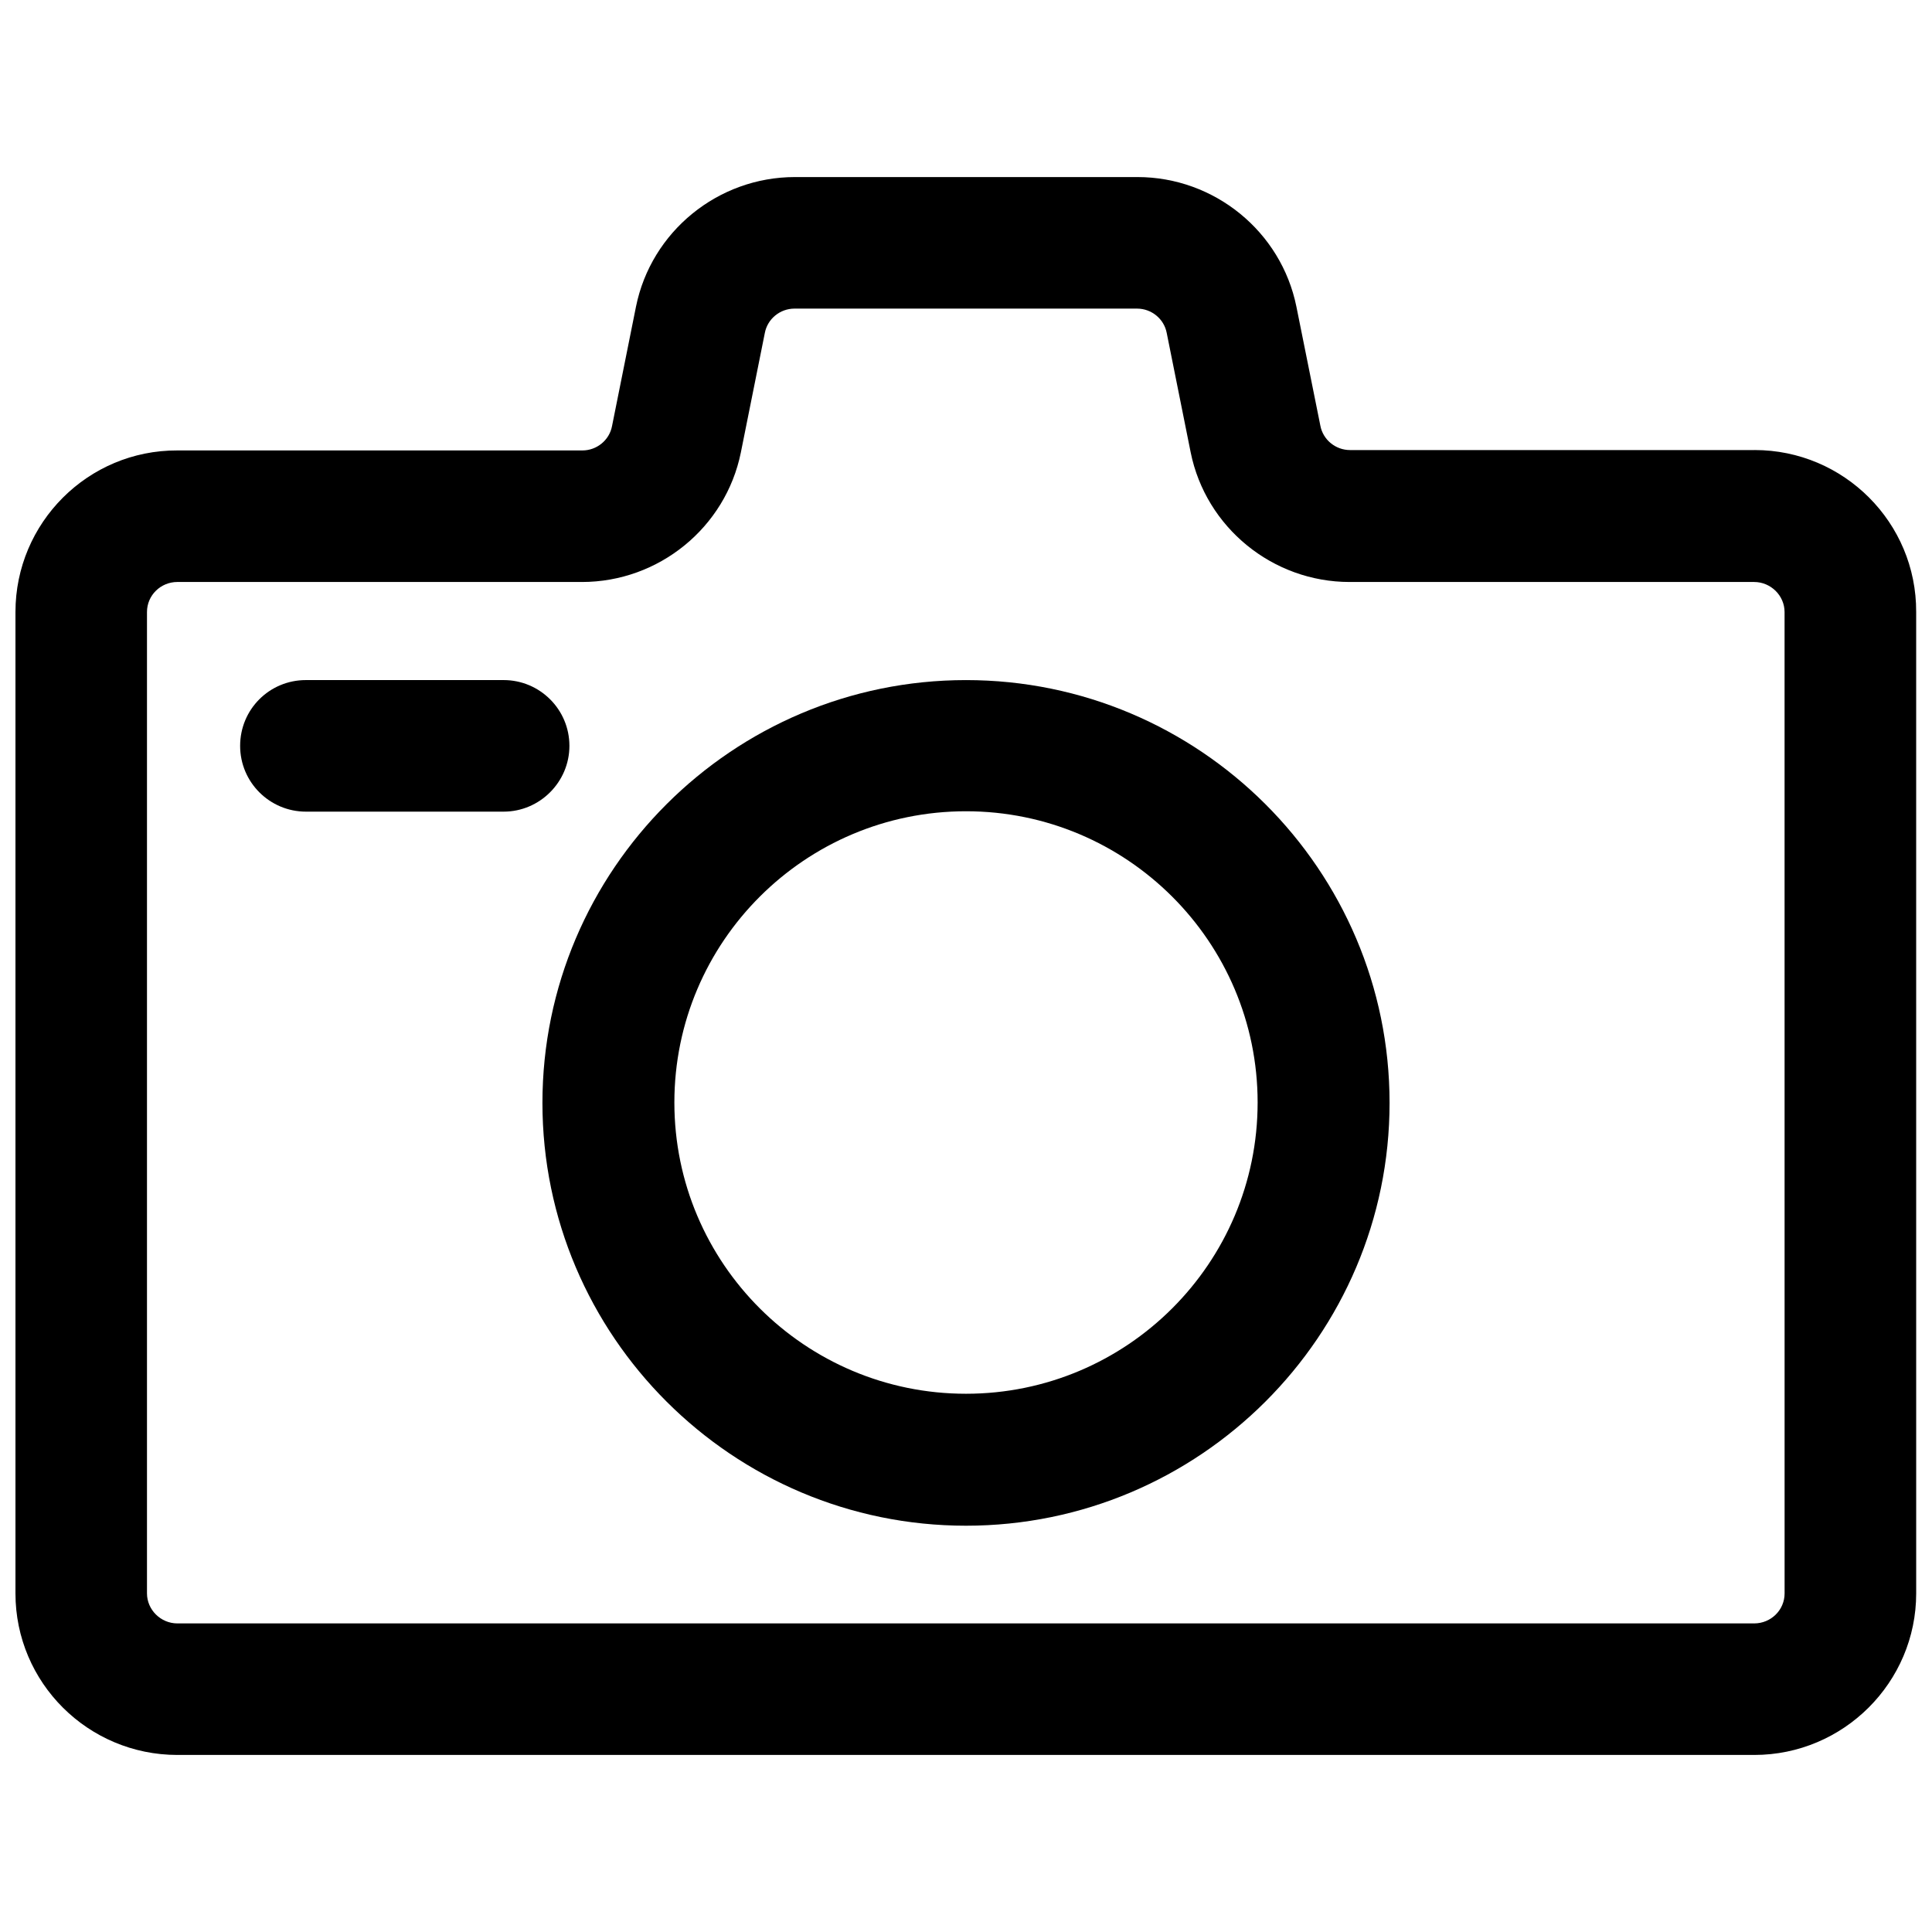 <?xml version="1.0" encoding="UTF-8"?>
<!-- Uploaded to: ICON Repo, www.svgrepo.com, Generator: ICON Repo Mixer Tools -->
<svg width="800px" height="800px" version="1.1" viewBox="144 144 512 512" xmlns="http://www.w3.org/2000/svg">
 <defs>
  <clipPath id="a">
   <path d="m148.09 190h503.81v420h-503.81z"/>
  </clipPath>
 </defs>
 <path d="m400 324.23c-61.867 0-112.25 50.281-112.25 112.05 0 61.766 50.383 112.05 112.25 112.05s112.25-50.281 112.25-112.05c0-61.77-50.379-112.05-112.25-112.05zm0 189.13c-42.621 0-77.285-34.562-77.285-77.184s34.66-77.184 77.285-77.184c42.621 0 77.285 34.562 77.285 77.184-0.004 42.621-34.664 77.184-77.285 77.184z"/>
 <g clip-path="url(#a)">
  <path d="m608.98 263.27h-107.21c-3.828 0-7.152-2.719-7.859-6.449l-6.348-31.539c-4.031-19.949-21.766-34.359-42.117-34.359h-90.789c-20.355 0-38.09 14.41-42.117 34.359l-6.348 31.641c-0.707 3.727-4.031 6.449-7.859 6.449h-107.31c-23.68-0.102-42.926 19.145-42.926 42.824v260.06c0 23.68 19.246 42.824 42.926 42.824h417.86c23.68 0 42.926-19.246 42.926-42.824l-0.004-260.07c0.102-23.676-19.145-42.922-42.82-42.922zm7.957 302.99c0 4.434-3.629 7.961-8.062 7.961h-417.86c-4.434 0-8.062-3.629-8.062-7.961v-260.07c0-4.434 3.629-7.961 8.062-7.961l107.21 0.004c20.355 0 38.09-14.41 42.117-34.359l6.348-31.641c0.707-3.727 4.031-6.449 7.859-6.449h90.785c3.828 0 7.152 2.719 7.859 6.449l6.348 31.641c4.031 19.949 21.766 34.359 42.117 34.359h107.21c4.434 0 8.062 3.629 8.062 7.961z"/>
 </g>
 <path d="m294.9 341.66c0-9.672-7.859-17.434-17.434-17.434h-52.395c-9.672 0-17.434 7.758-17.434 17.434 0 9.672 7.859 17.434 17.434 17.434h52.395c9.574 0 17.434-7.859 17.434-17.434z"/>
</svg>